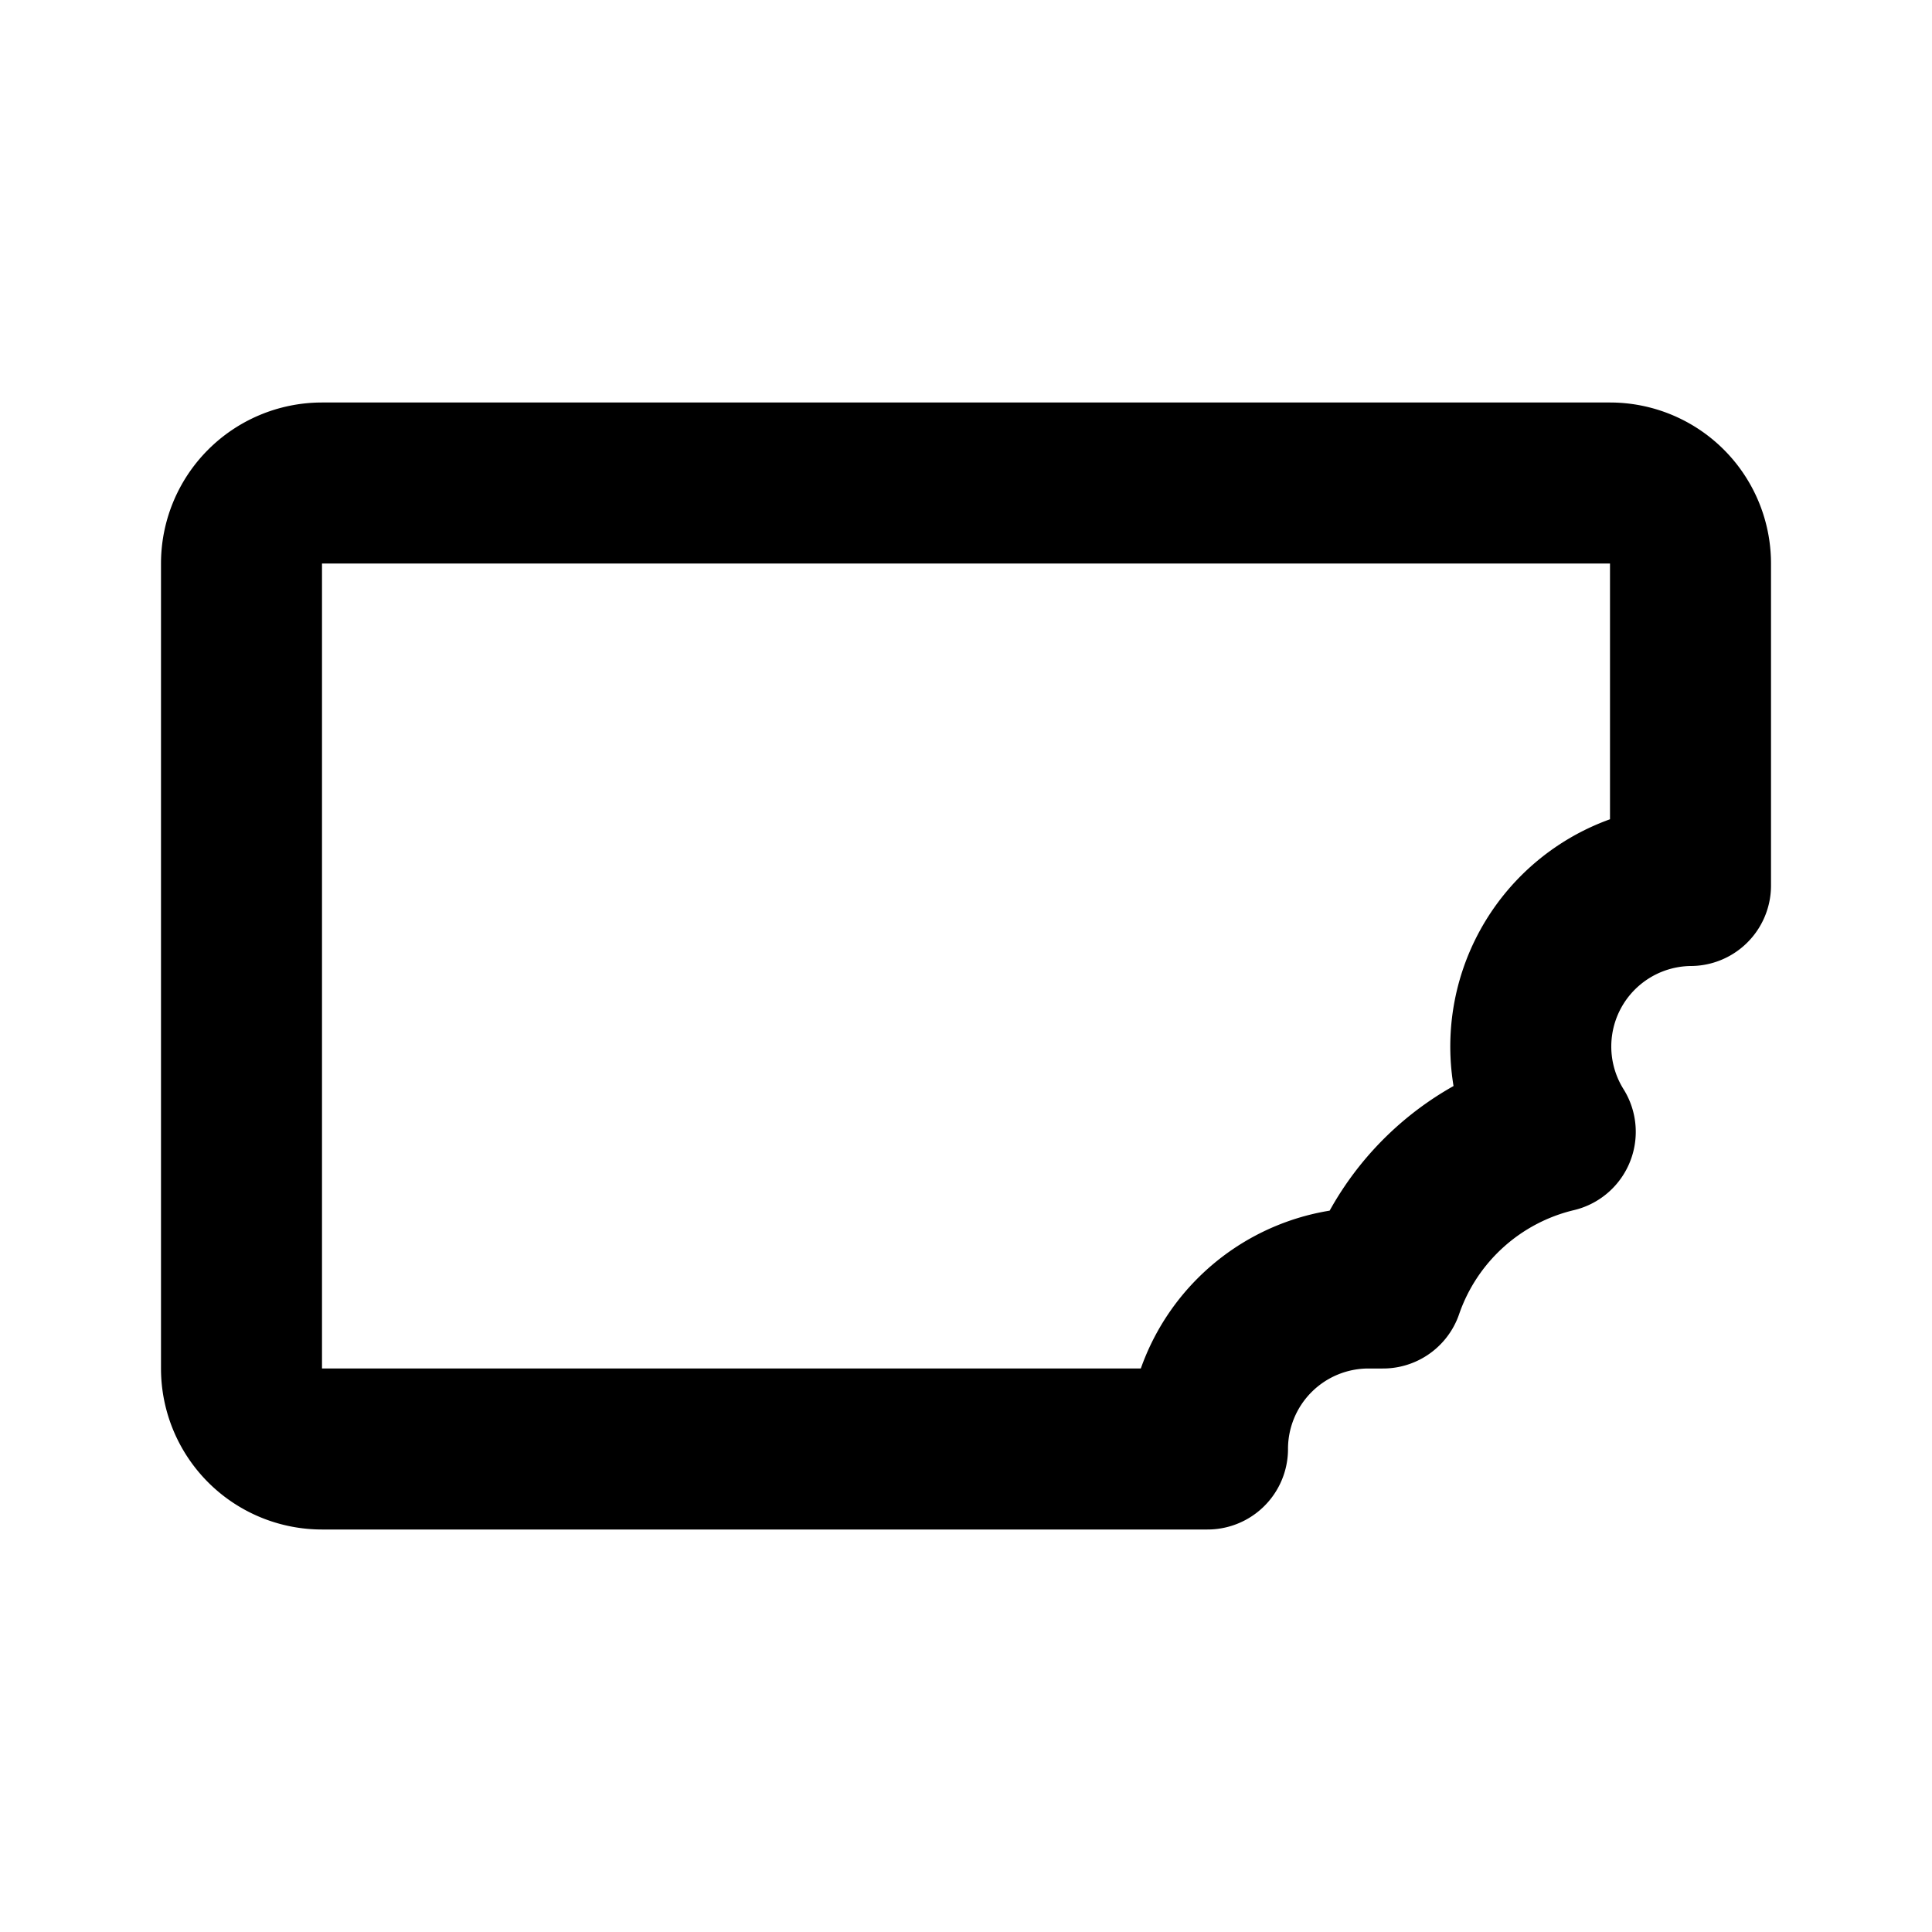 <?xml version="1.0" encoding="utf-8"?><!-- Скачано с сайта svg4.ru / Downloaded from svg4.ru -->
<svg fill="#000000" width="800px" height="800px" viewBox="0 0 24 24" id="chocolate-4" data-name="Line Color" xmlns="http://www.w3.org/2000/svg" class="icon line-color"><path id="primary" d="M17,16l.18,0a3,3,0,0,1,2.14-1.94A2,2,0,0,1,21,11V7a1,1,0,0,0-1-1H4A1,1,0,0,0,3,7V17a1,1,0,0,0,1,1H15A2,2,0,0,1,17,16Z" style="fill: none; stroke: rgb(0, 0, 0); stroke-linecap: round; stroke-linejoin: round; stroke-width: 2;"></path></svg>